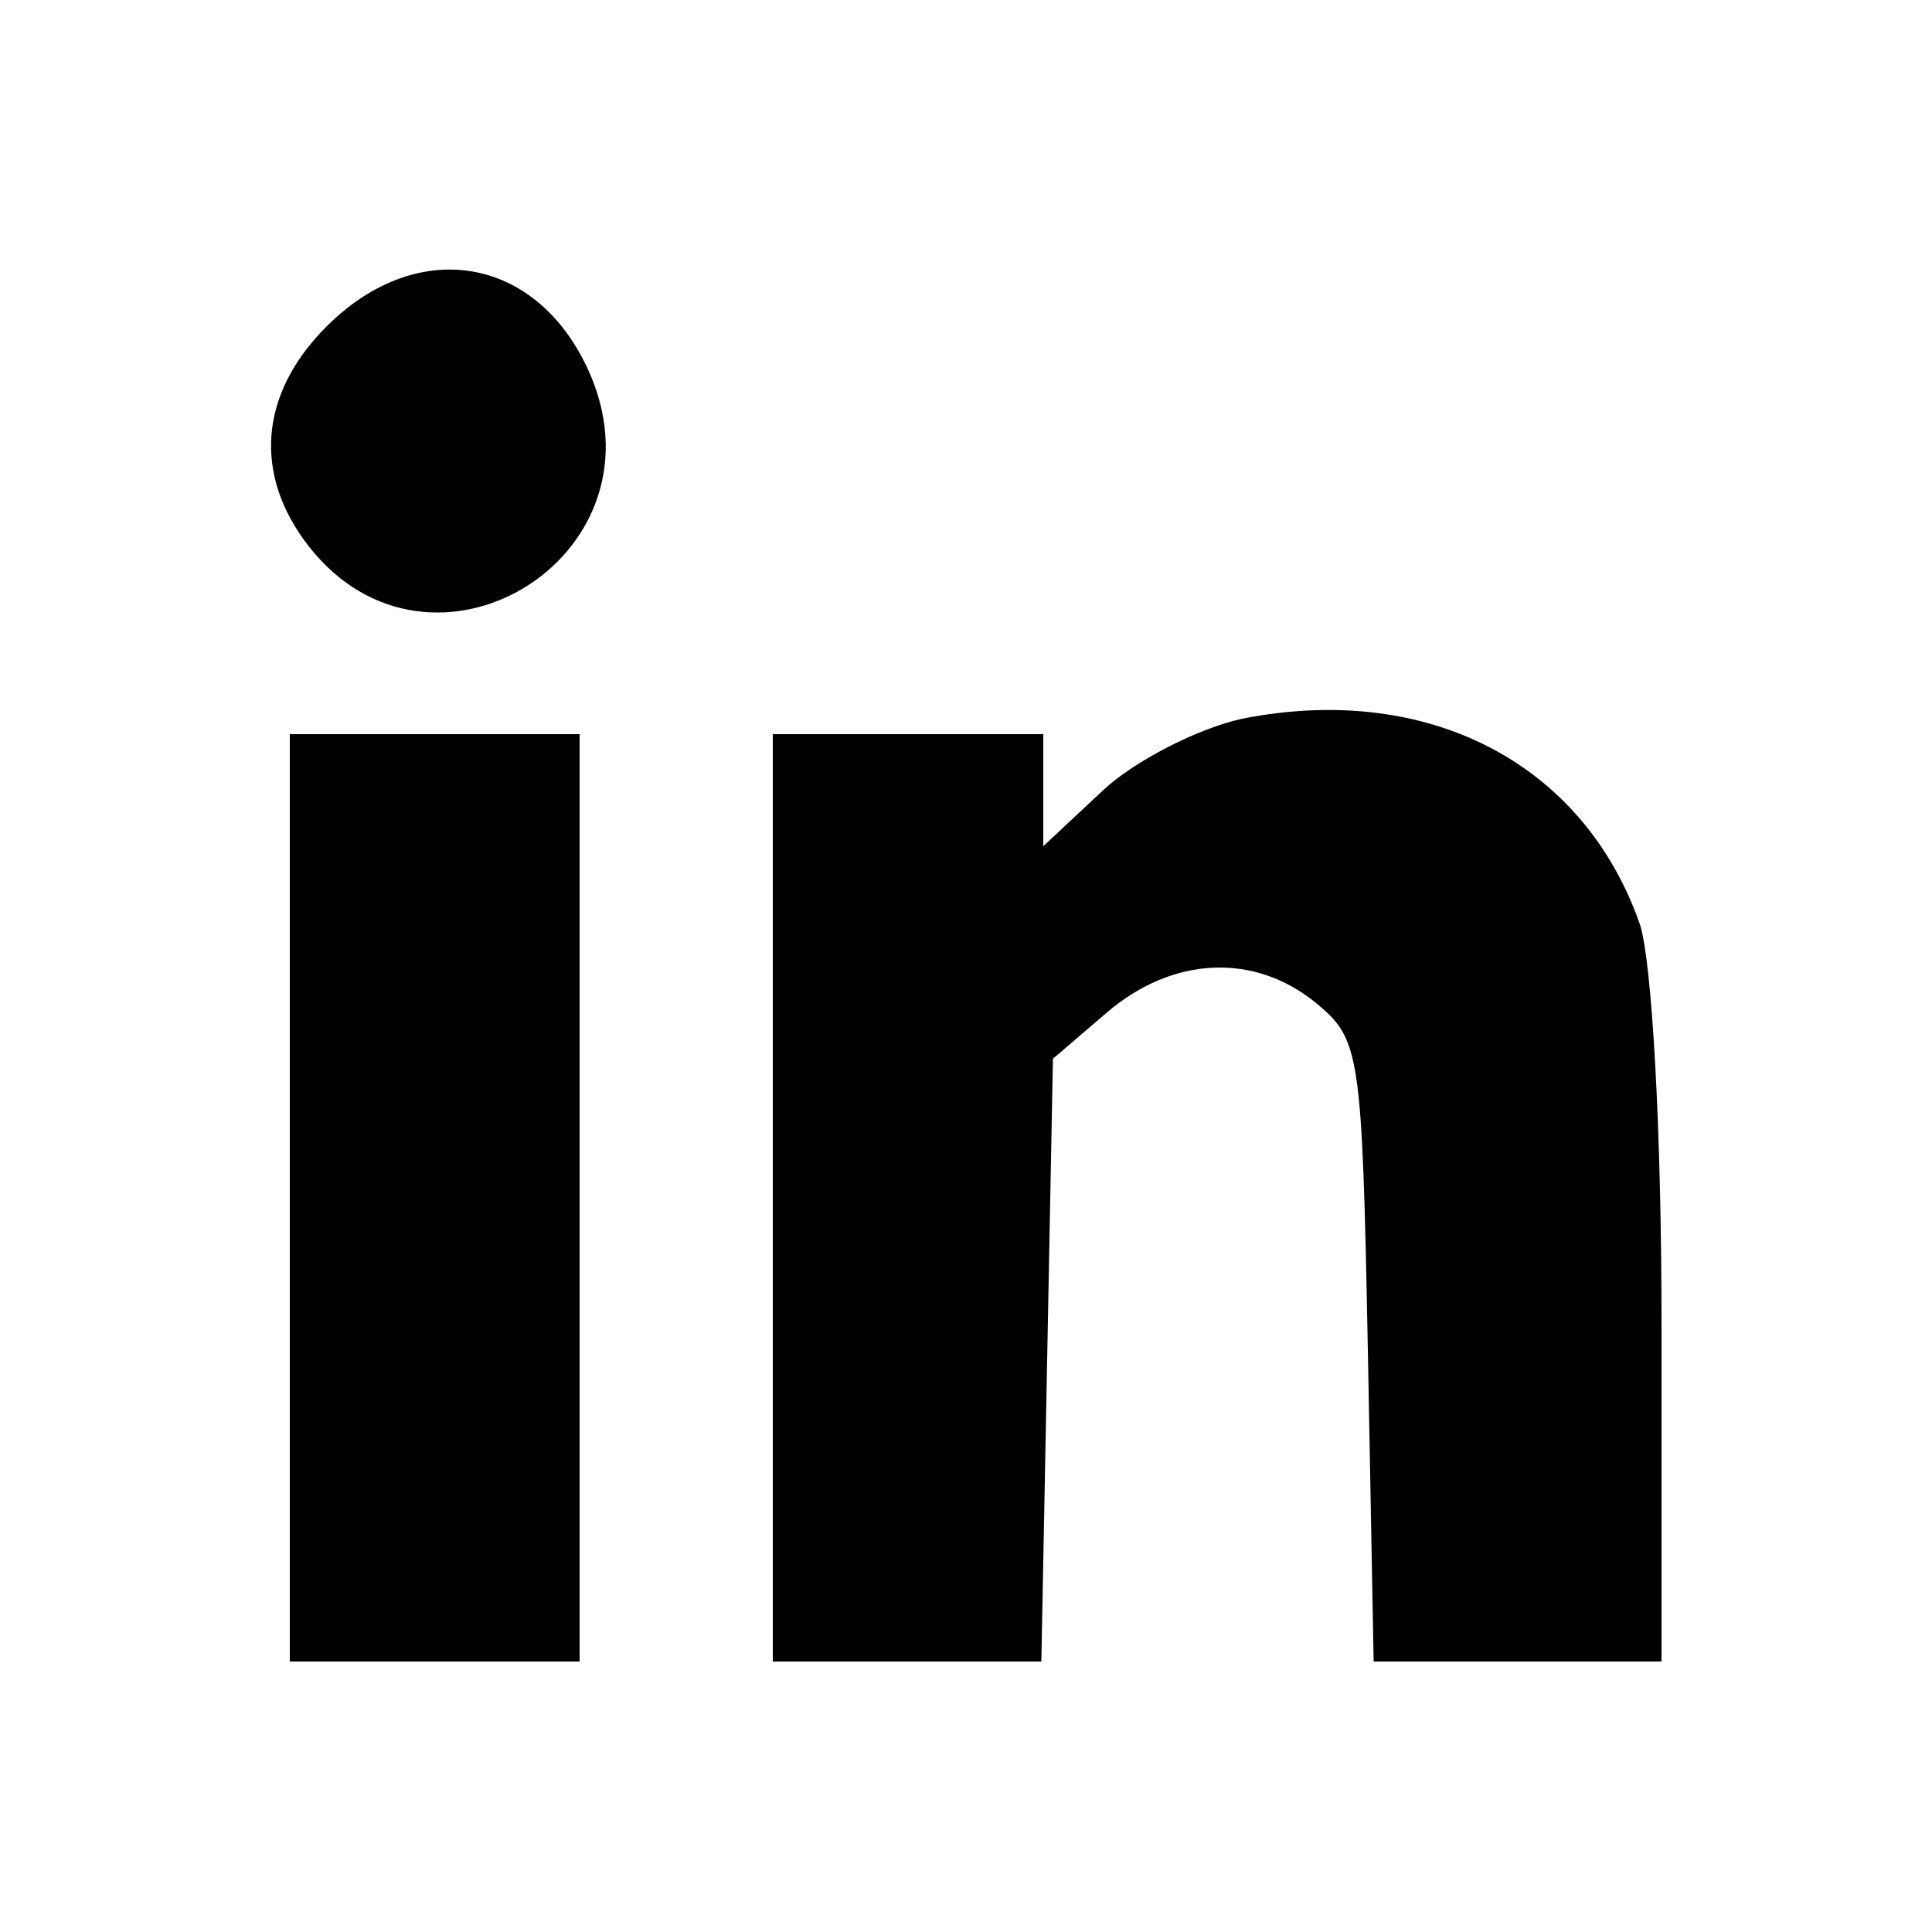 <svg xmlns="http://www.w3.org/2000/svg" width="100pt" height="100pt" viewBox="0 0 100 100" preserveAspectRatio="xMidYMid meet"><g transform="translate(0,100) scale(0.1,-0.1)" fill="#000000" stroke="none"><path d="M169 831 c-35 -35 -38 -77 -9 -114 63 -80 185 -6 146 88 -26 62 -89 74 -137 26z"></path><path d="M643 628 c-23 -5 -56 -22 -72 -37 l-31 -29 0 29 0 29 -70 0 -70 0 0 -240 0 -240 69 0 70 0 3 156 3 156 28 24 c34 29 76 31 108 5 23 -19 24 -25 27 -180 l3 -161 75 0 74 0 0 174 c0 103 -5 187 -11 207 -29 84 -110 126 -206 107z"></path><path d="M150 380 l0 -240 75 0 75 0 0 240 0 240 -75 0 -75 0 0 -240z"></path></g></svg>